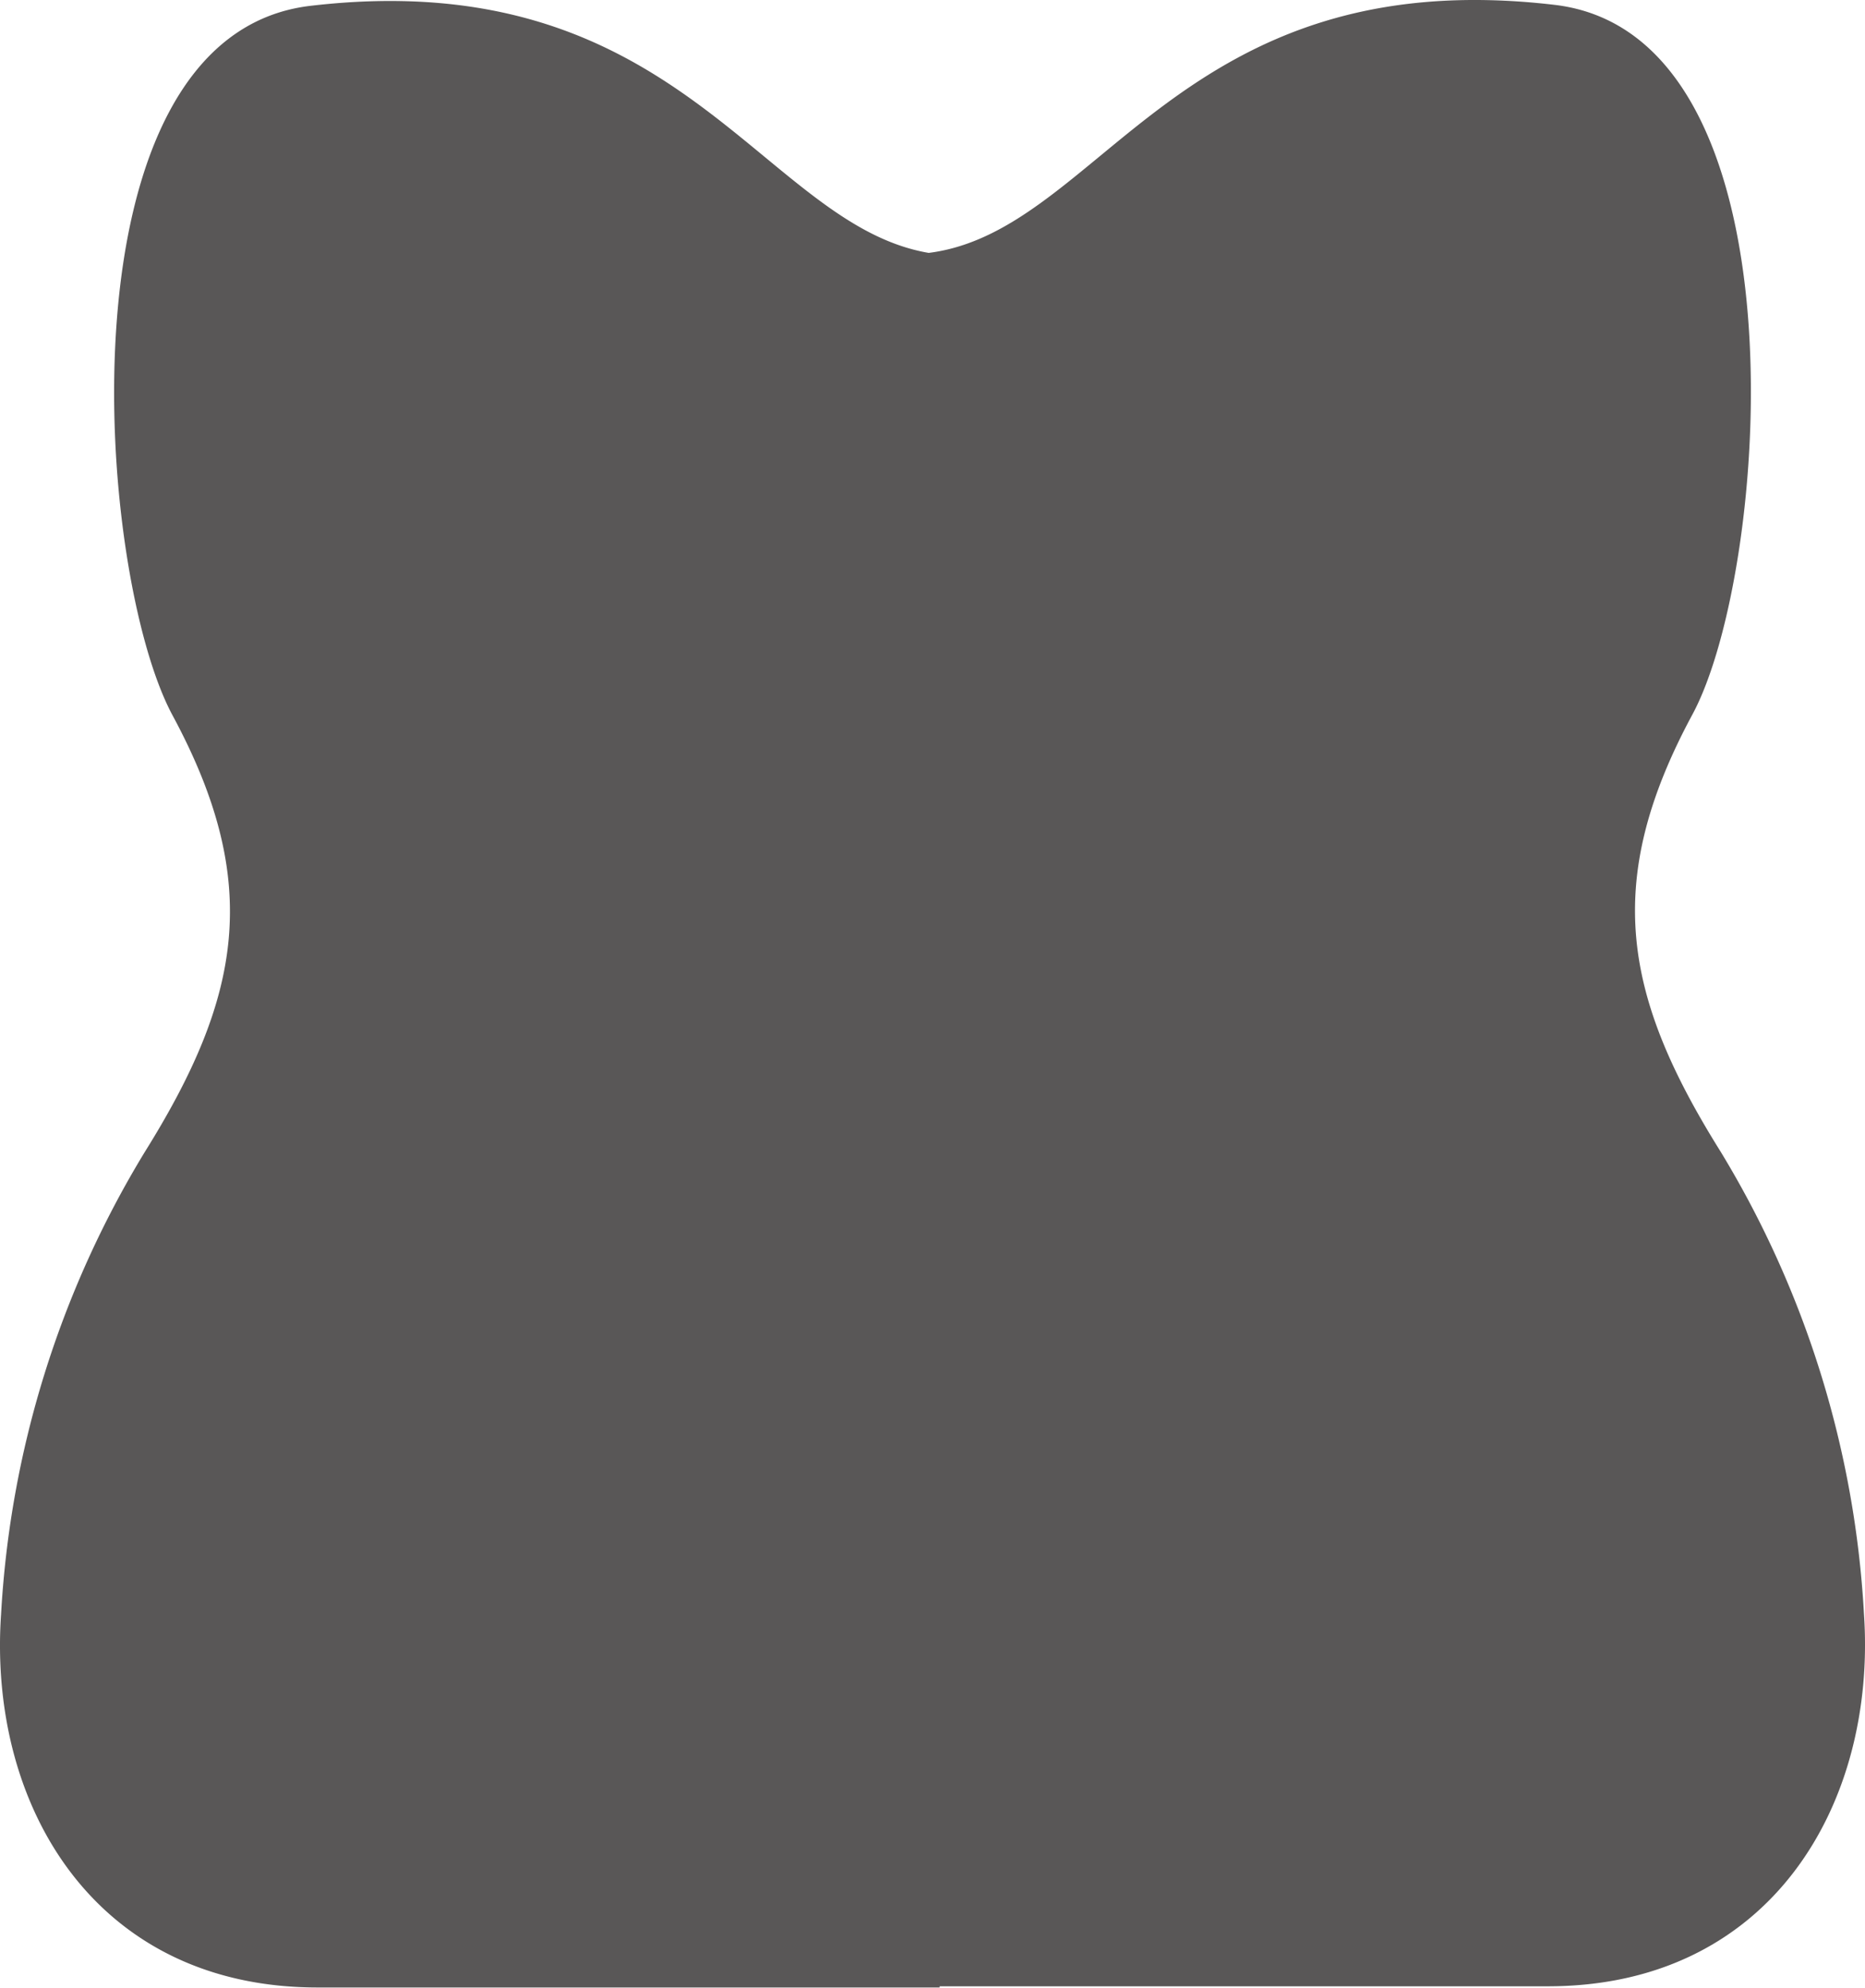 <svg xmlns="http://www.w3.org/2000/svg" width="42.268" height="45.051" viewBox="0 0 42.268 45.051"><defs><style>.a{fill:#595757;}</style></defs><path class="a" d="M1225.38,151.571a22.554,22.554,0,0,0-3.247-10.467c-2.2-3.516-2.689-6.11-.641-9.909,1.761-3.266,2.642-15.406-3.124-16.085-8.521-1-10.274,5.131-14.184,5.622-3.791-.646-5.618-6.582-14.011-5.6-5.767.678-4.885,12.819-3.125,16.084,2.048,3.8,1.556,6.394-.64,9.909a22.559,22.559,0,0,0-3.248,10.468c-.294,4.312,2.112,8.453,7.172,8.453h14.1v-.027h13.776C1223.269,160.024,1225.675,155.884,1225.38,151.571Z" transform="translate(-1183.136 -115)"/></svg>